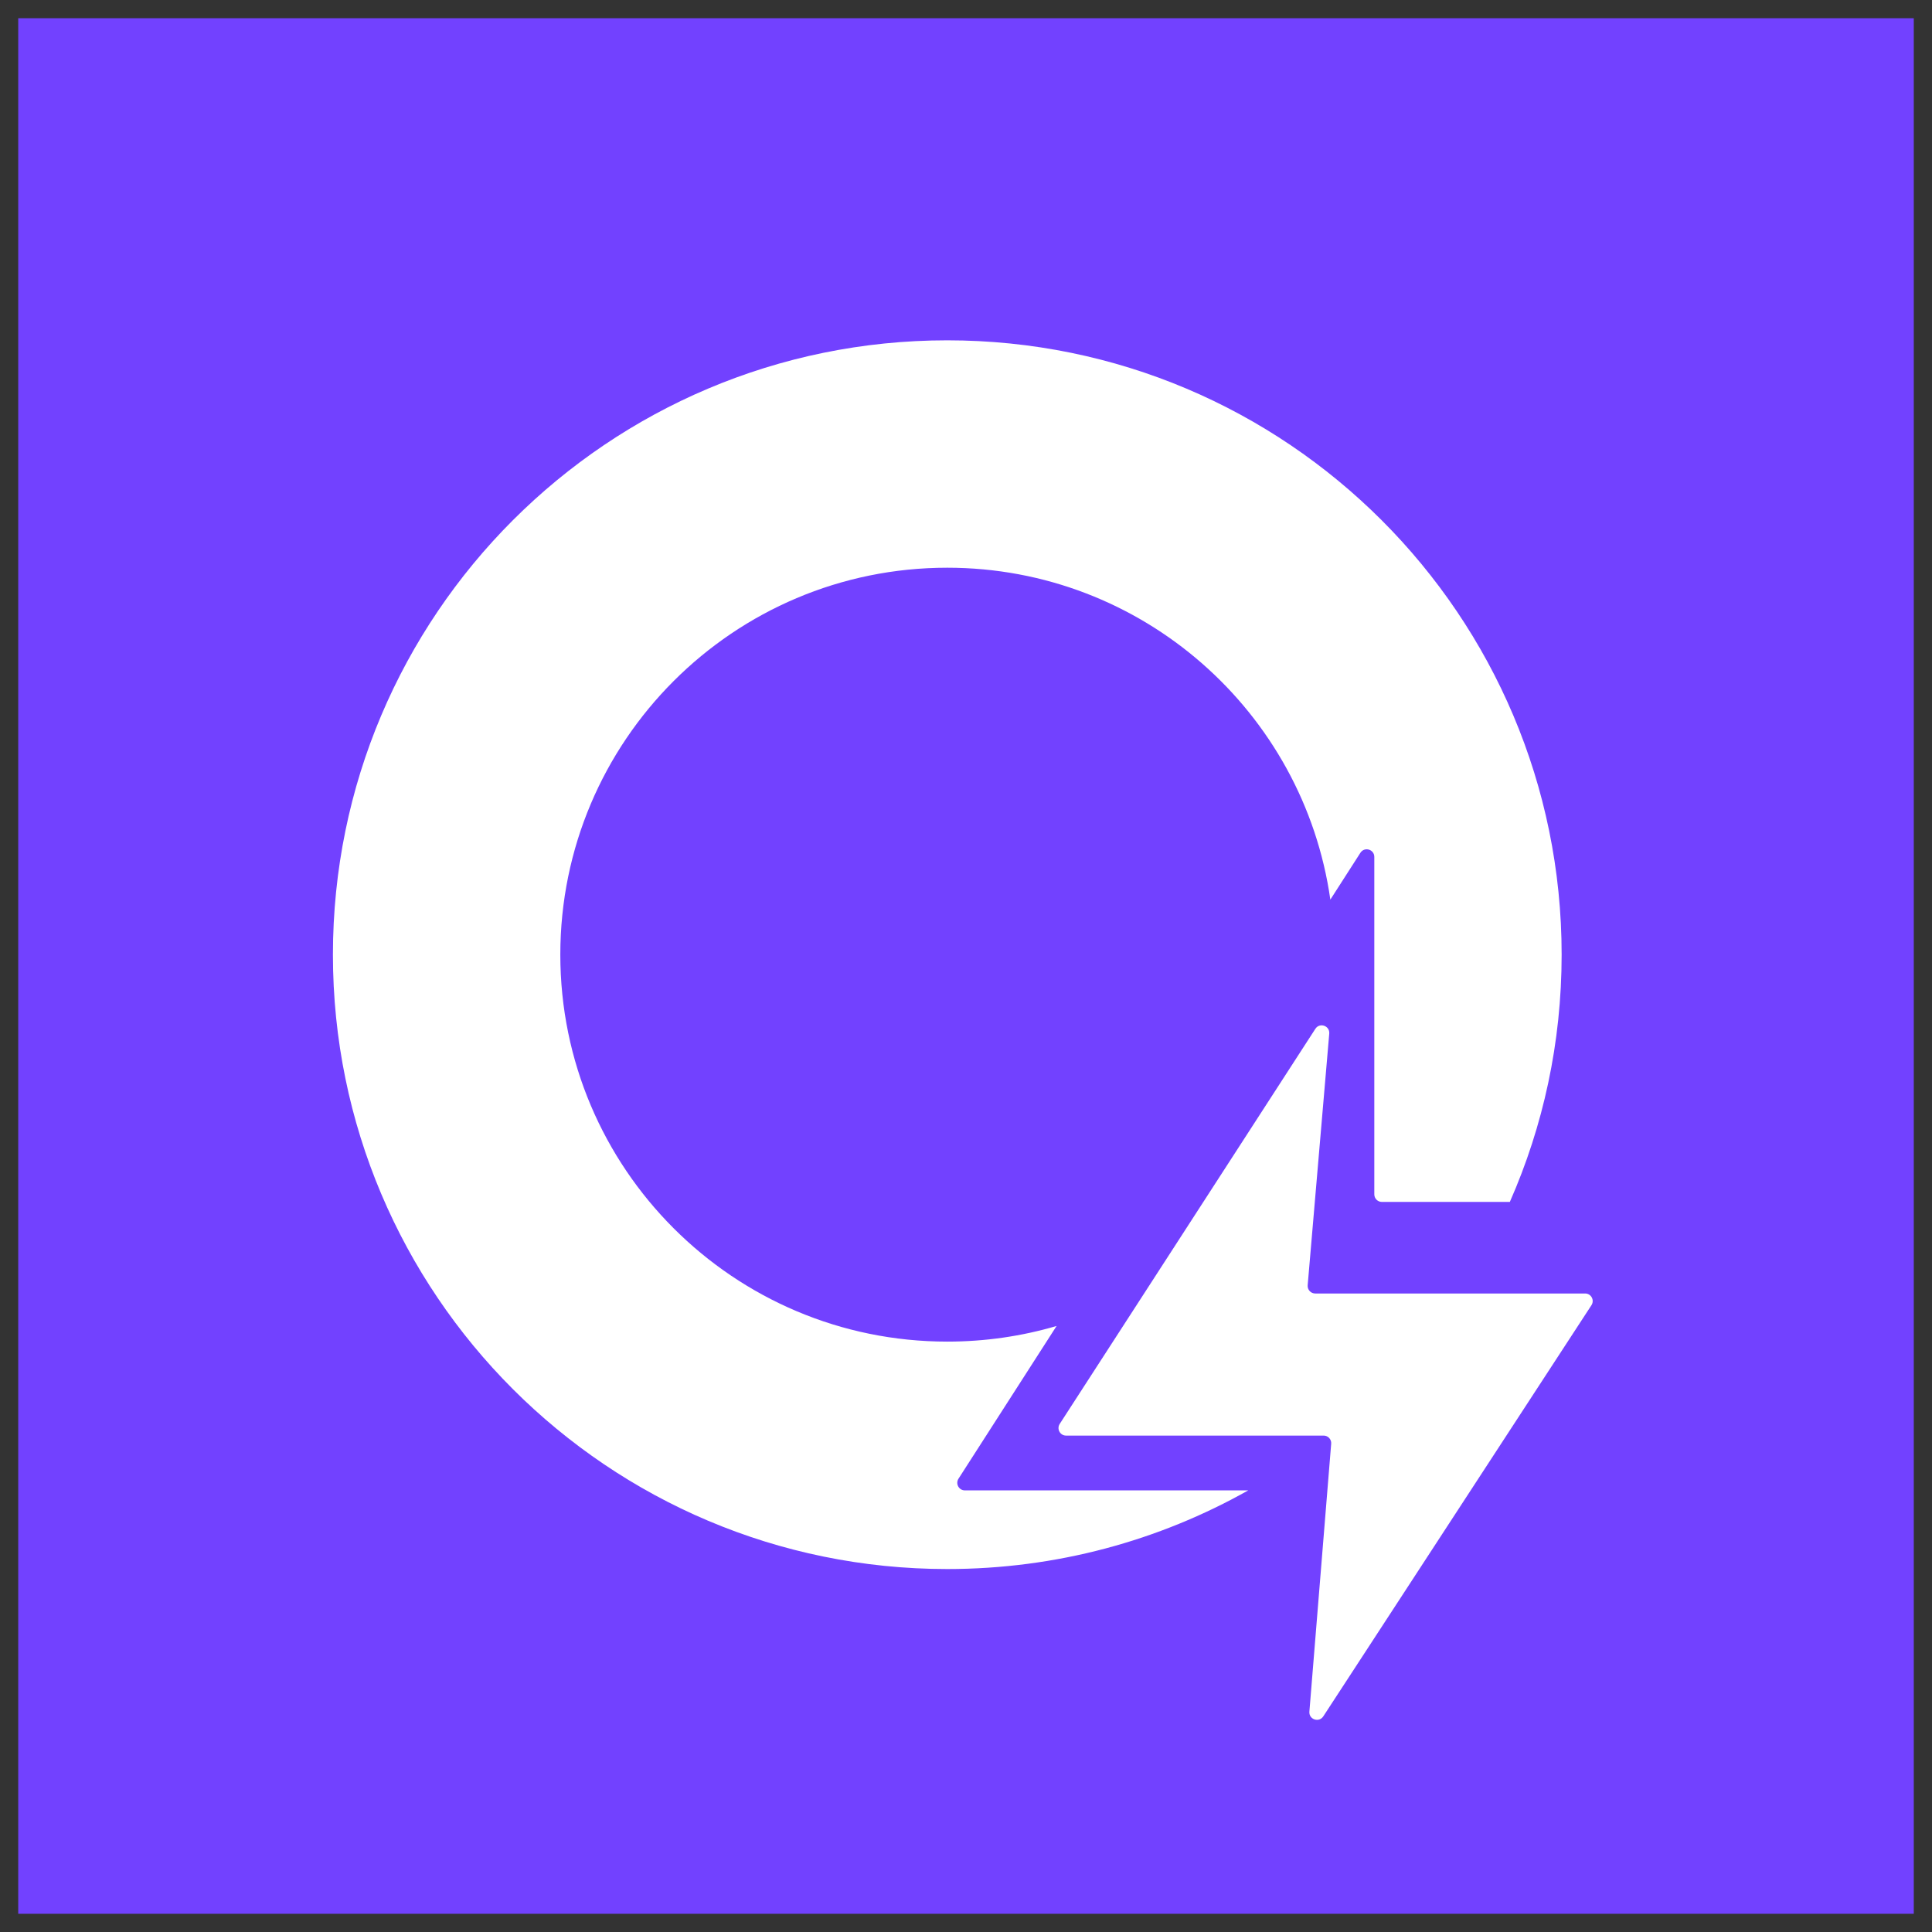 <svg width="53" height="53" viewBox="0 0 53 53" fill="none" xmlns="http://www.w3.org/2000/svg">
<rect x="0" y="0" width="53" height="53" fill="#333333" stroke="none"/>
<rect width="52" height="52" transform="translate(0.5 0.5)" fill="#7241FF"/>
<path fill-rule="evenodd" clip-rule="evenodd" d="M28.985 36.375C28.034 36.655 27.027 36.804 25.986 36.804C20.123 36.804 15.371 32.052 15.371 26.189C15.371 20.327 20.123 15.574 25.986 15.574C31.336 15.574 35.762 19.532 36.495 24.679L37.319 23.395C37.431 23.22 37.701 23.3 37.701 23.507V32.764C37.701 32.879 37.794 32.972 37.909 32.972H41.419C42.333 30.896 42.84 28.602 42.84 26.189C42.84 16.881 35.294 9.336 25.986 9.336C16.678 9.336 9.133 16.881 9.133 26.189C9.133 35.497 16.678 43.043 25.986 43.043C28.986 43.043 31.803 42.259 34.243 40.885H26.468C26.305 40.885 26.205 40.703 26.294 40.565L28.985 36.375Z" fill="white"/>
<path d="M36.311 39.382H29.245C29.081 39.382 28.982 39.2 29.071 39.062L36.084 28.223C36.202 28.042 36.483 28.139 36.465 28.354L35.873 35.259C35.863 35.38 35.959 35.484 36.08 35.484H43.485C43.649 35.484 43.748 35.667 43.658 35.805L36.301 47.085C36.183 47.265 35.903 47.17 35.92 46.955L36.518 39.606C36.528 39.485 36.432 39.382 36.311 39.382Z" fill="white"/>
</svg>
